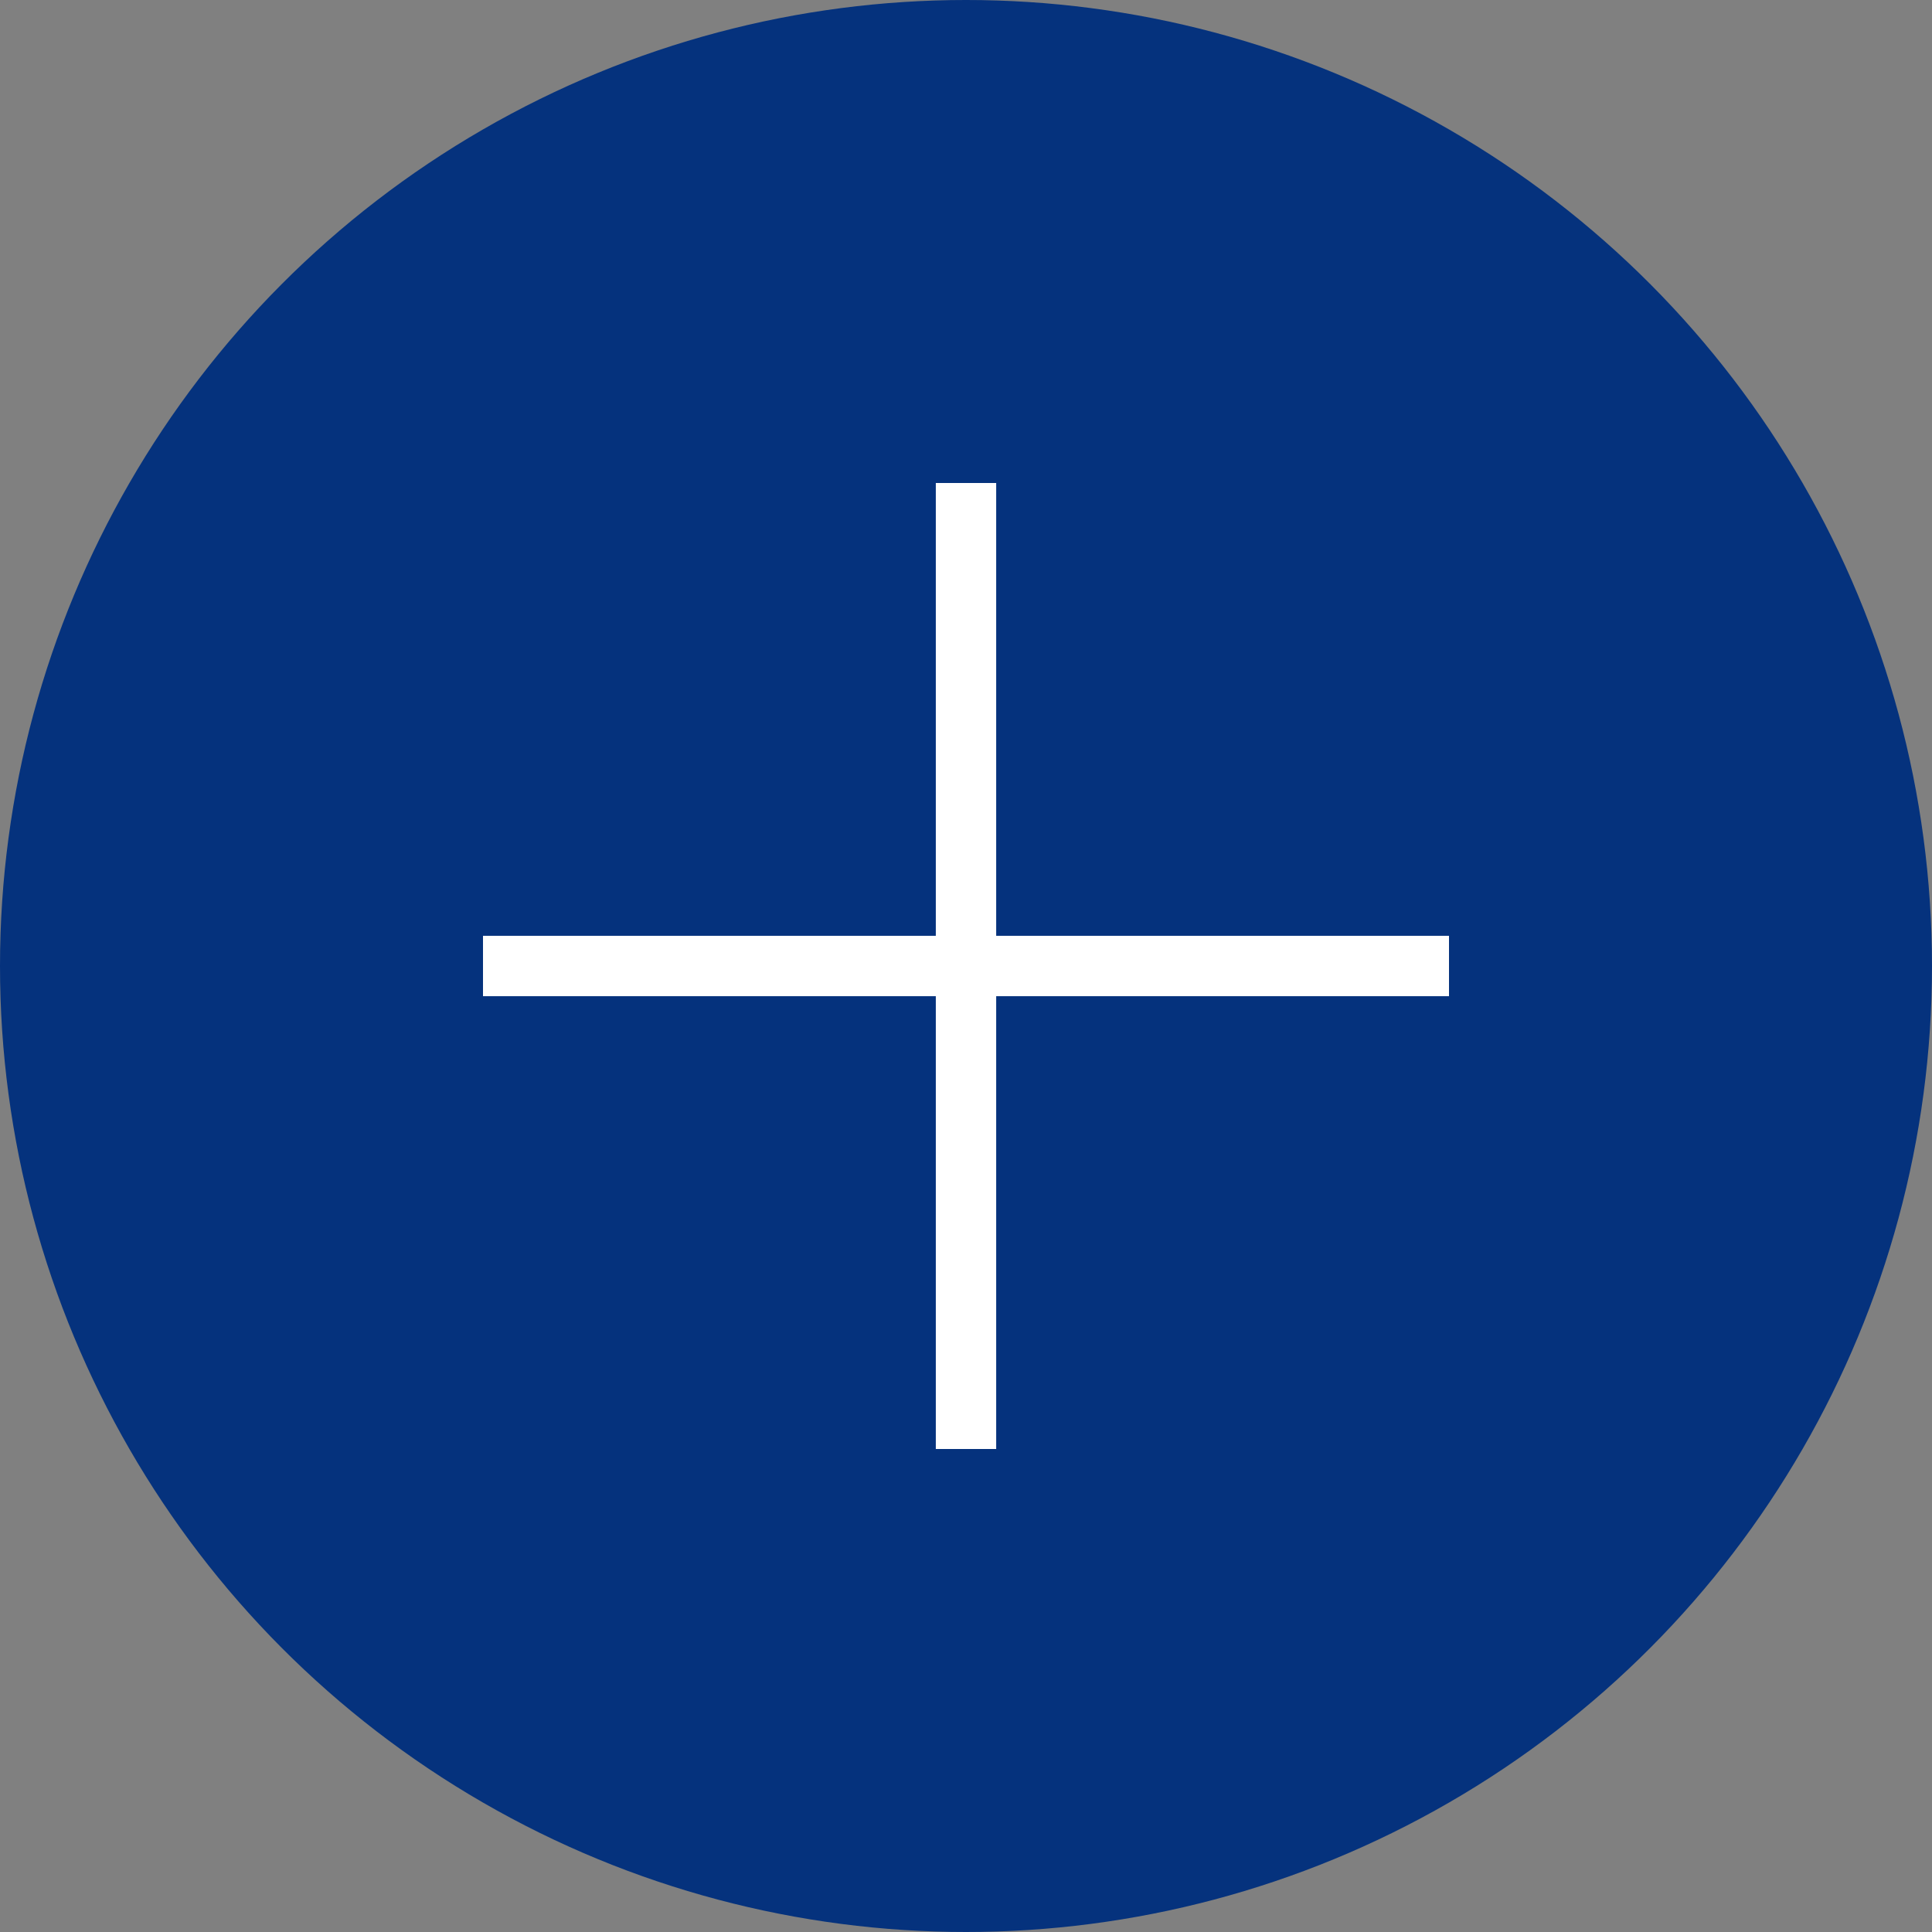 <svg xmlns="http://www.w3.org/2000/svg" width="32" height="32"><rect width="100%" height="100%" fill="#808080" stroke="none"/><g transform="translate(-710.612 -4875.308)"><circle cx="16" cy="16" r="16" transform="translate(710.612 4875.308)" fill="#05327d"/><path d="M734.612 4891.808h-16v-1h16z" fill="#fff"/><path d="M727.112 4899.308h-1v-16h1z" fill="#fff"/></g></svg>